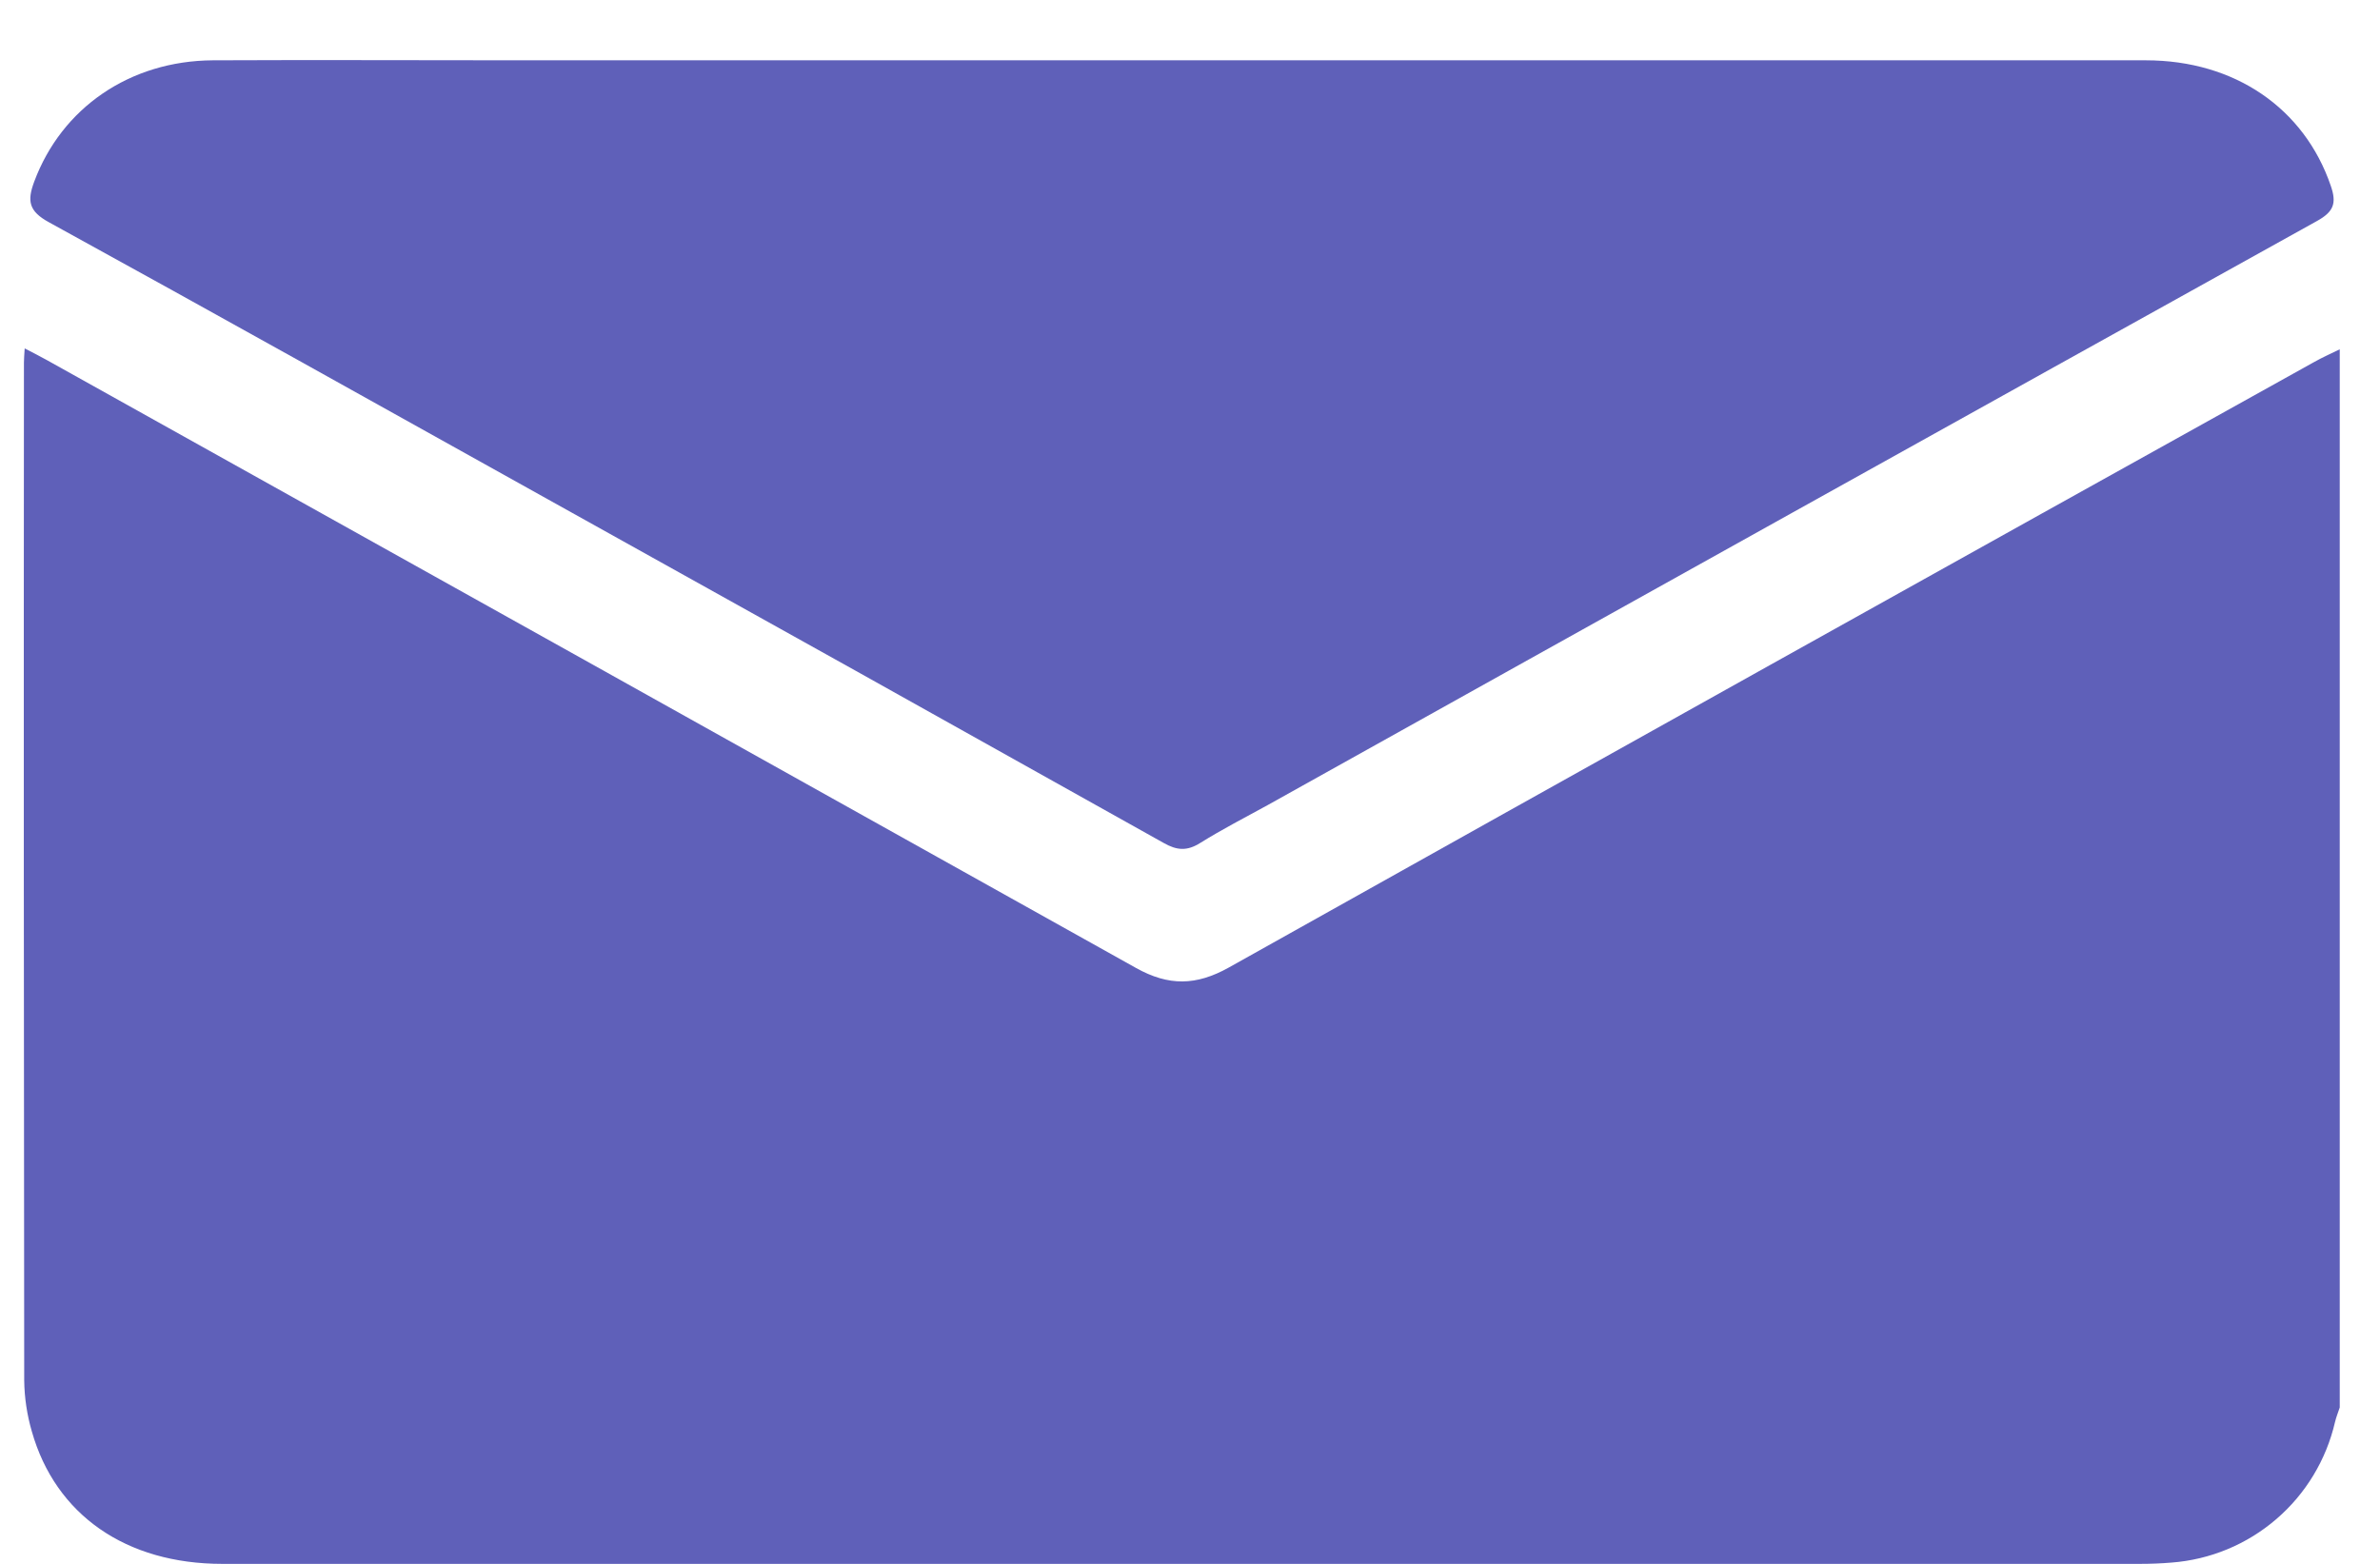 <svg width="35" height="23" viewBox="0 0 35 23" fill="none" xmlns="http://www.w3.org/2000/svg">
<path d="M34.408 20.7C34.385 20.771 34.355 20.842 34.338 20.916C34.209 21.471 33.907 21.971 33.475 22.342C33.043 22.714 32.503 22.938 31.935 22.981C31.781 22.994 31.625 23 31.47 23C22.069 23 12.669 23 3.268 23C1.856 23 0.817 22.282 0.468 21.052C0.397 20.808 0.359 20.555 0.356 20.3C0.35 15.312 0.348 10.323 0.352 5.335C0.352 5.281 0.357 5.226 0.363 5.124C0.489 5.19 0.594 5.242 0.695 5.299C6.032 8.275 11.369 11.254 16.706 14.236C17.187 14.505 17.592 14.497 18.07 14.23C23.384 11.254 28.702 8.287 34.025 5.328C34.149 5.258 34.279 5.2 34.408 5.137V20.7Z" fill="#5F60B9"/>
<path d="M17.395 0.887C22.116 0.887 26.836 0.887 31.556 0.887C32.865 0.887 33.886 1.593 34.276 2.732C34.366 2.991 34.318 3.115 34.072 3.251C28.925 6.109 23.78 8.974 18.638 11.843C18.309 12.023 17.973 12.197 17.651 12.397C17.456 12.52 17.307 12.508 17.112 12.397C14.098 10.709 11.083 9.026 8.065 7.348C5.618 5.986 3.175 4.617 0.72 3.269C0.423 3.107 0.397 2.956 0.503 2.672C0.906 1.589 1.906 0.894 3.132 0.887C4.628 0.88 6.125 0.887 7.621 0.887L17.395 0.887Z" fill="#5F60B9"/>
</svg>
